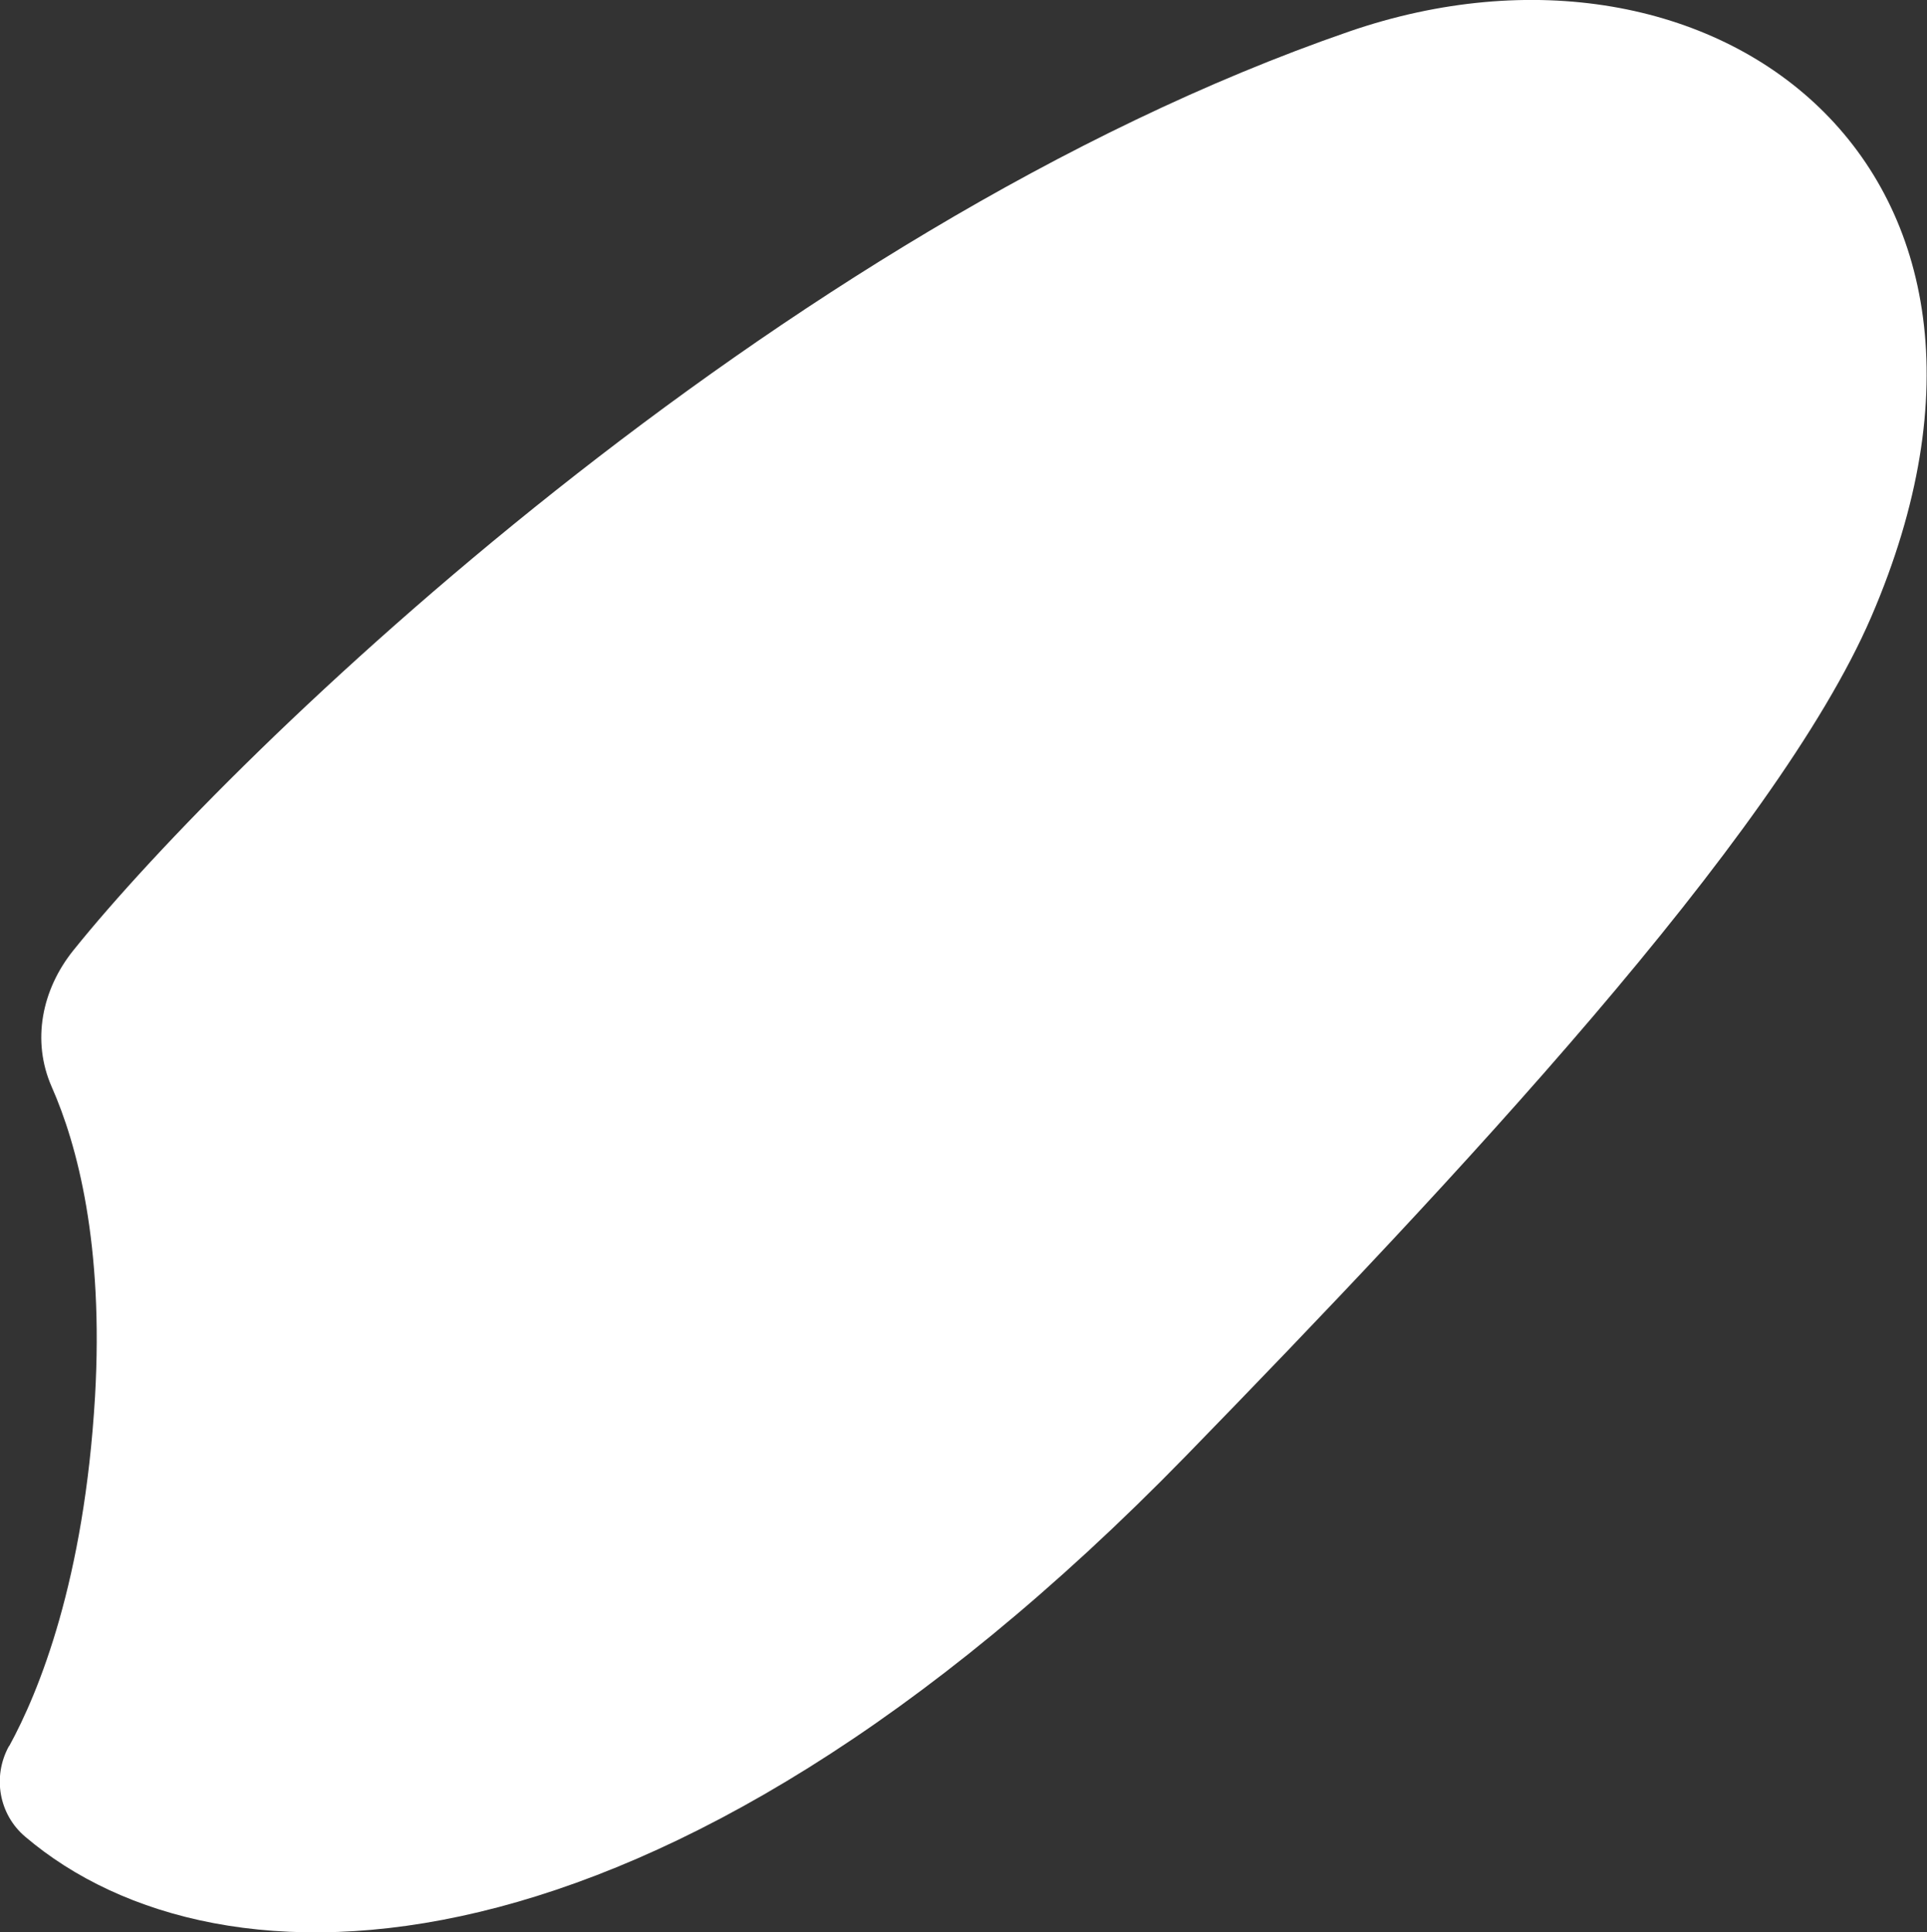 <?xml version="1.0" encoding="UTF-8"?><svg xmlns="http://www.w3.org/2000/svg" viewBox="0 0 37.32 37.43"><rect x="0" y="0" width="37.32" height="37.43" fill="#333333" stroke="none"/><defs><style>.e{fill:#fff;}</style></defs><g id="a"><path class="e" d="M.17,33.83c-.32,.59-.19,1.32,.32,1.75,3.75,3.19,12.22,3.15,22.48-7.38,5.15-5.29,11.42-11.96,13.27-16.25C40.01,3.21,33.18-1.82,26.13,.61,14.98,4.46,4.52,14.55,1.42,18.41c-.61,.76-.81,1.75-.42,2.64,.5,1.13,1.01,3.06,.84,6.01-.21,3.55-1.08,5.7-1.66,6.76Z"/></g><g id="b"/><g id="c"/><g id="d"/></svg>